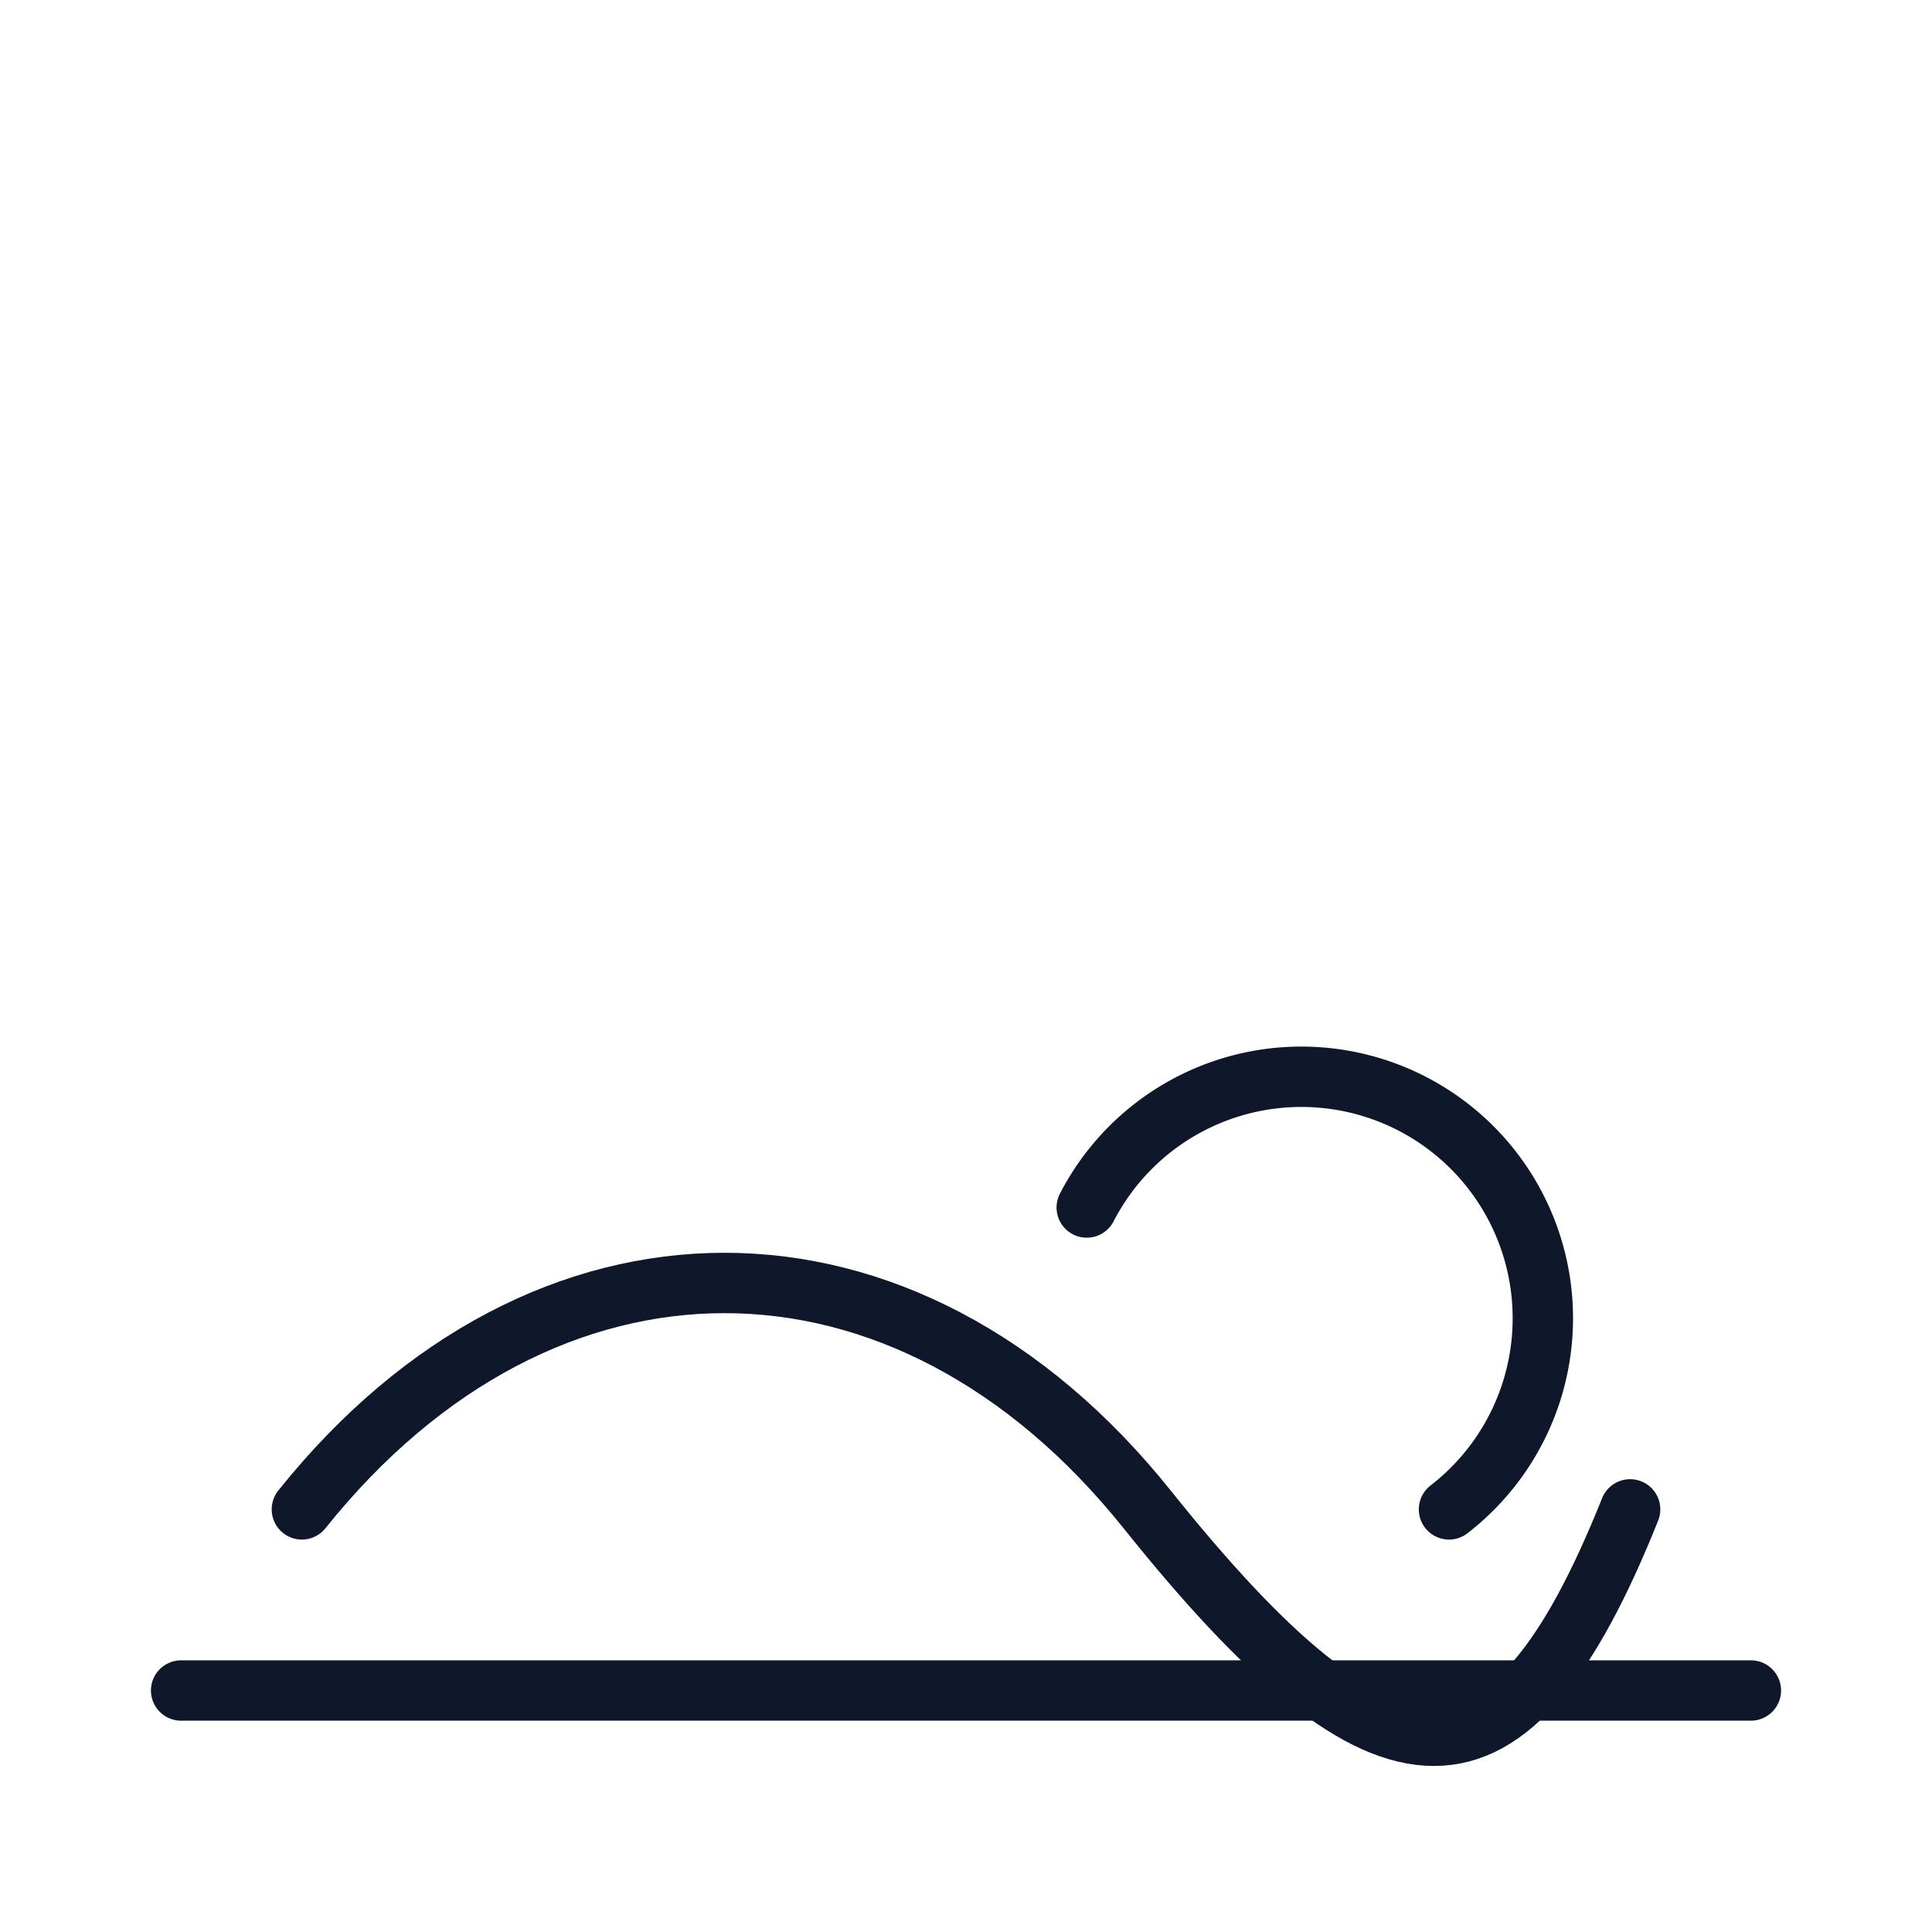 <?xml version="1.0" encoding="UTF-8"?> <svg xmlns="http://www.w3.org/2000/svg" width="64" height="64" viewBox="0 0 64 64" fill="none" stroke="#0F172A" stroke-width="2" stroke-linecap="round" stroke-linejoin="round"><title>Duisburg — Tiger &amp; Turtle (Outline)</title><path d="M6 56H58"></path><path d="M10 50c8-10 20-10 28 0s12 10 16 0"></path><path d="M36 40a8 8 0 1 1 12 10"></path></svg> 